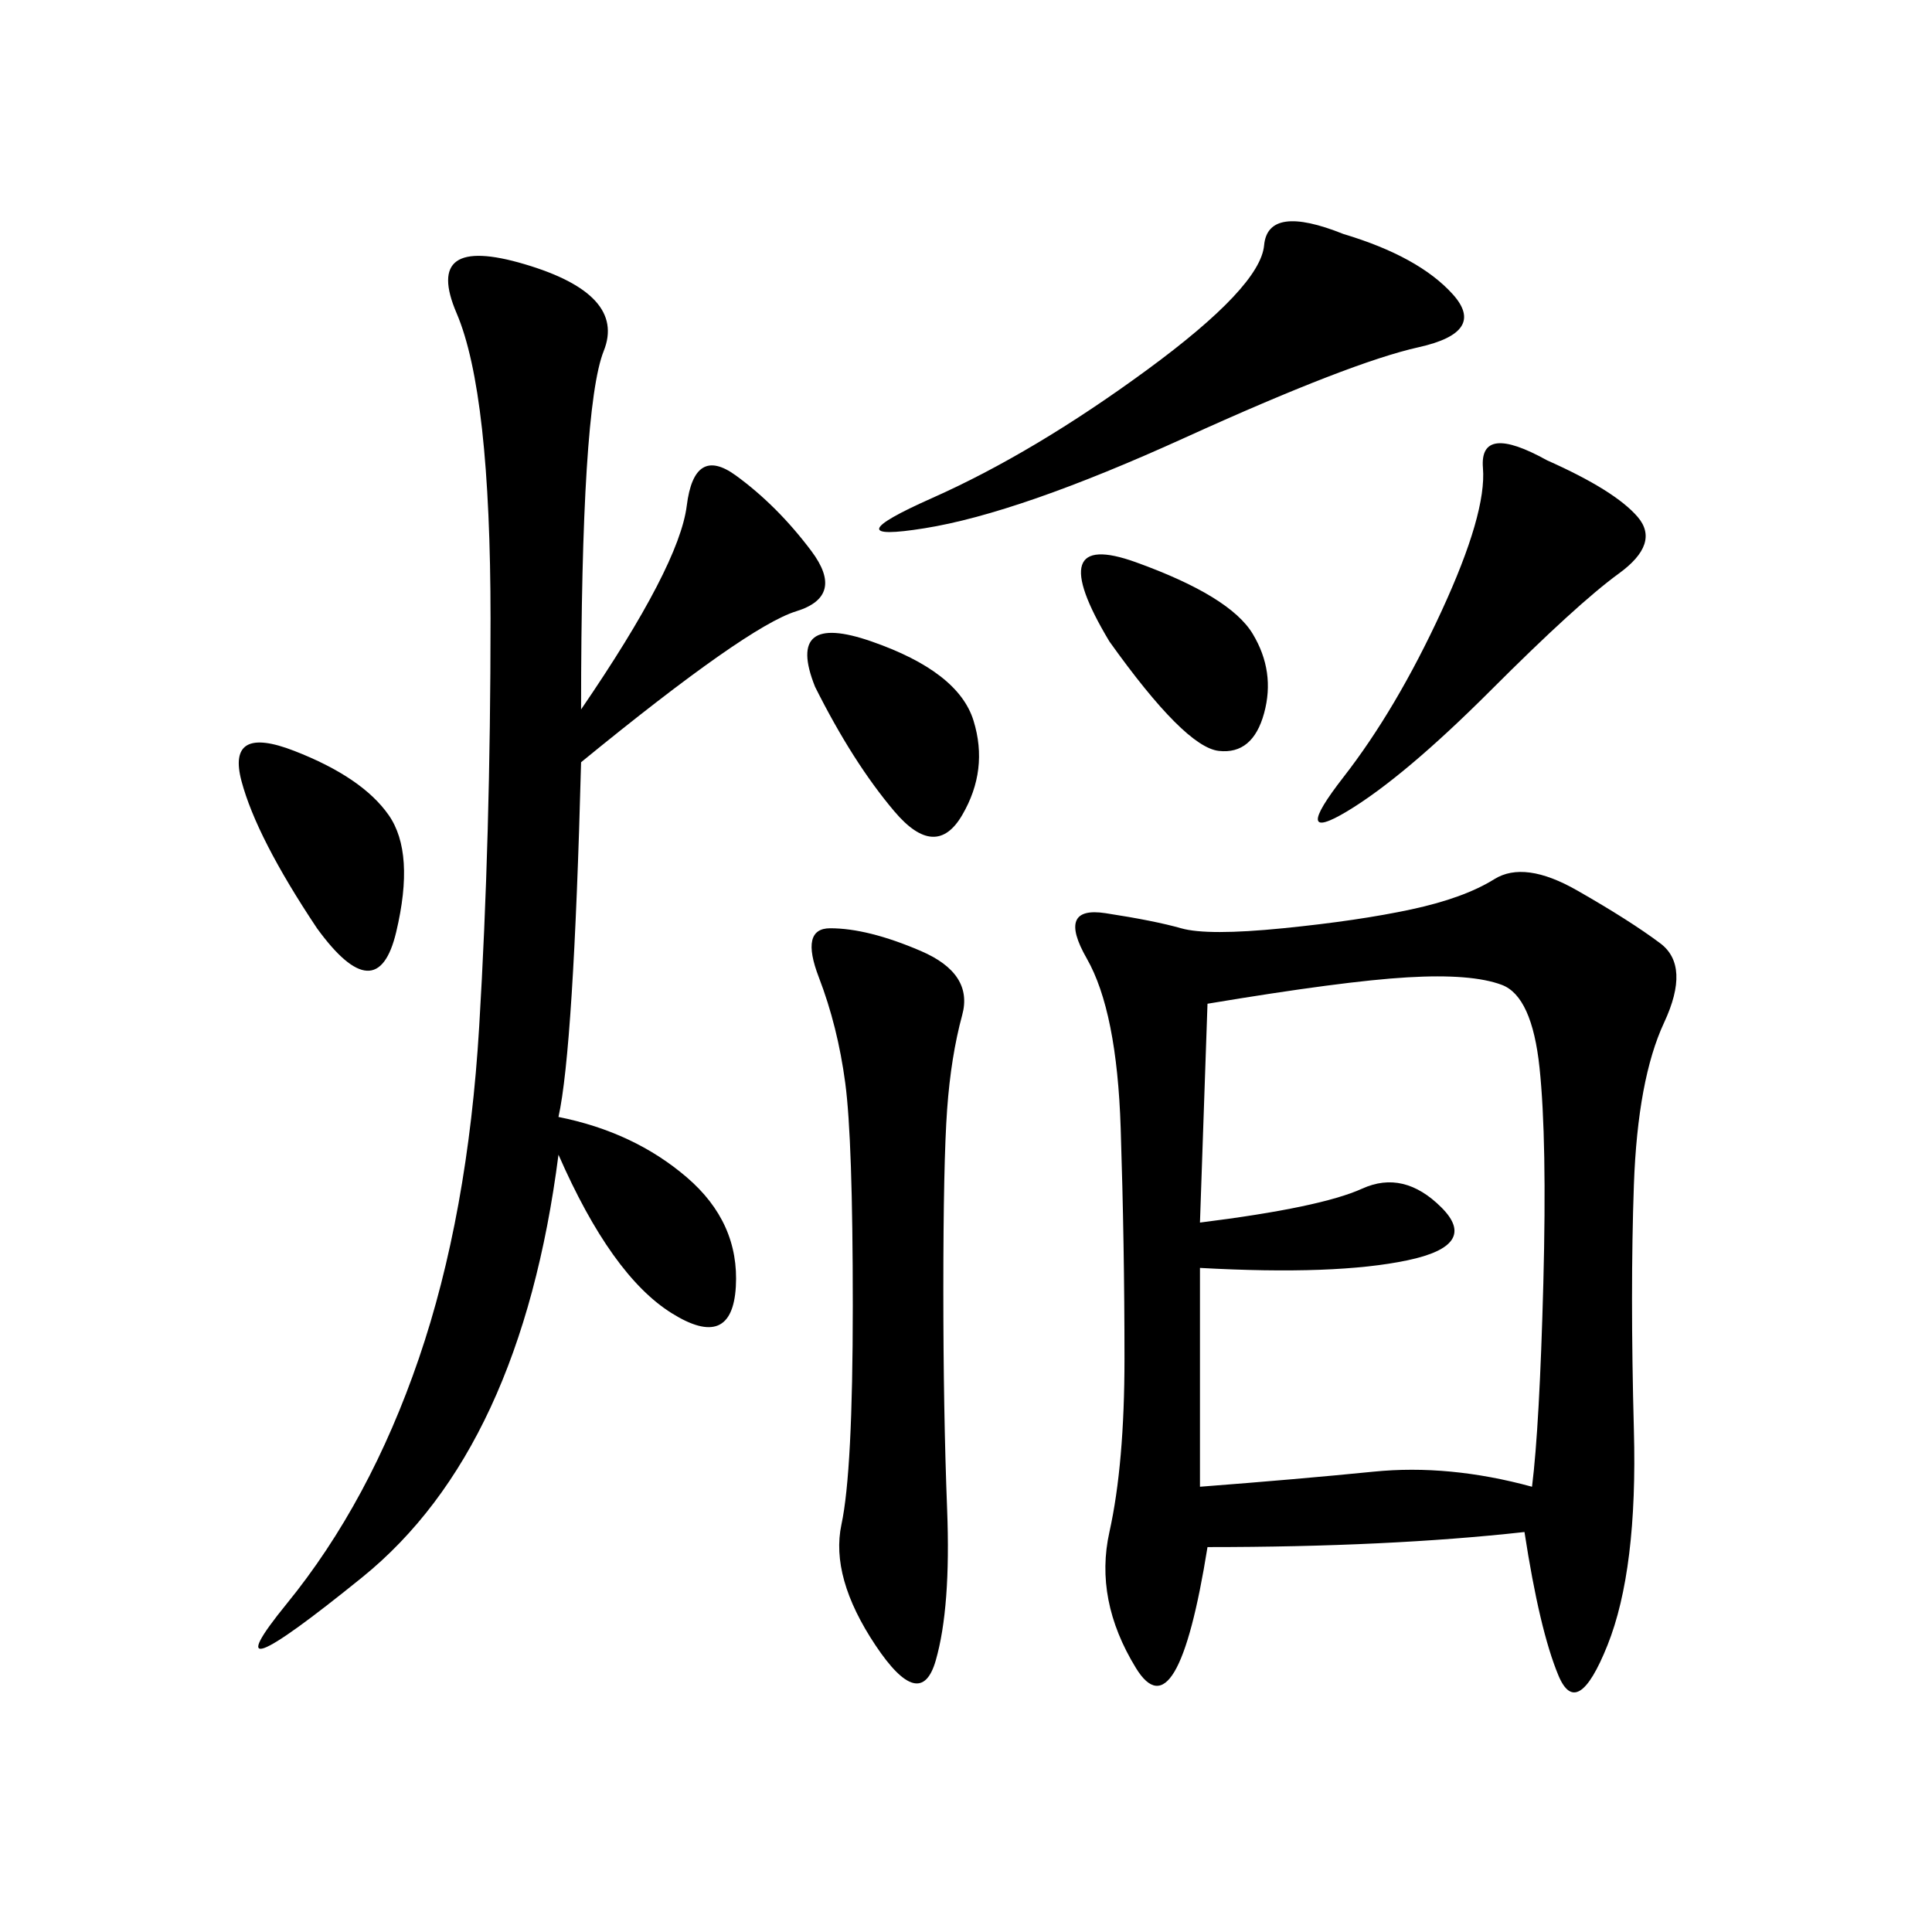 <svg xmlns="http://www.w3.org/2000/svg" xmlns:xlink="http://www.w3.org/1999/xlink" width="300" height="300"><path d="M236.72 237.89Q215.63 240.23 187.50 240.23L187.50 240.23Q182.81 269.53 176.37 258.98Q169.92 248.44 172.27 237.89Q174.61 227.34 174.61 210.94L174.61 210.94Q174.61 193.36 174.02 175.20Q173.44 157.03 168.75 148.83Q164.06 140.63 171.68 141.80Q179.30 142.97 183.40 144.14Q187.50 145.31 199.22 144.14Q210.94 142.97 219.14 141.21Q227.34 139.45 232.03 136.52Q236.72 133.59 244.92 138.28Q253.13 142.97 257.81 146.48Q262.50 150 258.40 158.79Q254.30 167.58 253.71 183.98Q253.13 200.39 253.71 222.07Q254.30 243.75 249.61 255.47Q244.92 267.19 241.99 260.16Q239.06 253.13 236.72 237.89L236.72 237.89ZM90.23 110.16Q105.47 87.89 106.64 78.52Q107.81 69.14 114.26 73.83Q120.70 78.52 125.98 85.55Q131.25 92.58 123.63 94.92Q116.02 97.27 90.23 118.36L90.23 118.36Q89.06 162.89 86.72 173.44L86.72 173.44Q98.44 175.78 106.64 182.81Q114.84 189.84 114.26 199.80Q113.67 209.77 104.30 203.91Q94.92 198.05 86.72 179.30L86.72 179.30Q80.86 225 56.25 244.92Q31.64 264.84 44.53 249.02Q57.42 233.20 65.04 210.94Q72.66 188.67 74.41 159.38Q76.17 130.08 76.17 96.09L76.17 96.09Q76.17 60.94 70.90 48.63Q65.63 36.33 81.45 41.02Q97.27 45.70 93.75 54.49Q90.23 63.28 90.23 110.16L90.23 110.16ZM186.33 196.88L186.33 230.86Q201.56 229.69 213.28 228.52Q225 227.34 237.89 230.86L237.89 230.86Q239.06 221.48 239.65 199.22Q240.23 176.95 239.06 165.82Q237.89 154.69 233.20 152.93Q228.52 151.17 218.55 151.76Q208.59 152.34 187.50 155.86L187.50 155.86L186.33 189.84Q205.08 187.50 211.52 184.57Q217.97 181.64 223.83 187.50Q229.69 193.36 218.55 195.70Q207.42 198.05 186.33 196.88L186.33 196.88ZM142.97 147.66Q151.17 151.17 149.41 157.62Q147.66 164.06 147.07 172.27Q146.48 180.47 146.48 200.39L146.48 200.39Q146.48 219.14 147.07 234.38Q147.66 249.61 145.31 257.81Q142.97 266.02 135.94 255.47Q128.91 244.92 130.66 236.72Q132.42 228.52 132.42 202.73L132.42 202.73Q132.42 176.95 131.25 168.16Q130.08 159.38 127.15 151.76Q124.22 144.14 128.91 144.14L128.91 144.14Q134.77 144.14 142.97 147.66L142.97 147.66ZM208.59 36.33Q220.31 39.84 225.59 45.70Q230.86 51.56 220.31 53.91Q209.77 56.25 183.98 67.97Q158.20 79.69 143.55 82.03Q128.91 84.38 144.73 77.34Q160.55 70.31 178.13 57.42Q195.70 44.53 196.29 38.09Q196.88 31.64 208.59 36.33L208.59 36.33ZM240.23 71.48Q250.78 76.17 254.30 80.27Q257.81 84.38 251.37 89.06Q244.92 93.75 231.45 107.23Q217.97 120.70 209.18 125.98Q200.39 131.25 208.59 120.70Q216.80 110.16 223.83 94.92Q230.86 79.69 230.27 72.66Q229.69 65.63 240.23 71.48L240.23 71.48ZM49.22 144.14Q39.84 130.08 37.50 121.29Q35.16 112.50 45.70 116.60Q56.25 120.70 60.35 126.56Q64.45 132.42 61.52 144.73Q58.59 157.03 49.22 144.14L49.22 144.14ZM172.27 99.61Q161.72 82.03 176.37 87.30Q191.02 92.58 194.53 98.44Q198.05 104.30 196.29 110.74Q194.53 117.19 189.26 116.60Q183.98 116.02 172.27 99.61L172.27 99.61ZM126.56 106.64Q121.88 94.92 135.35 99.61Q148.83 104.30 151.17 111.91Q153.52 119.53 149.41 126.56Q145.31 133.59 138.87 125.98Q132.42 118.36 126.56 106.64L126.56 106.64Z"/></svg>
